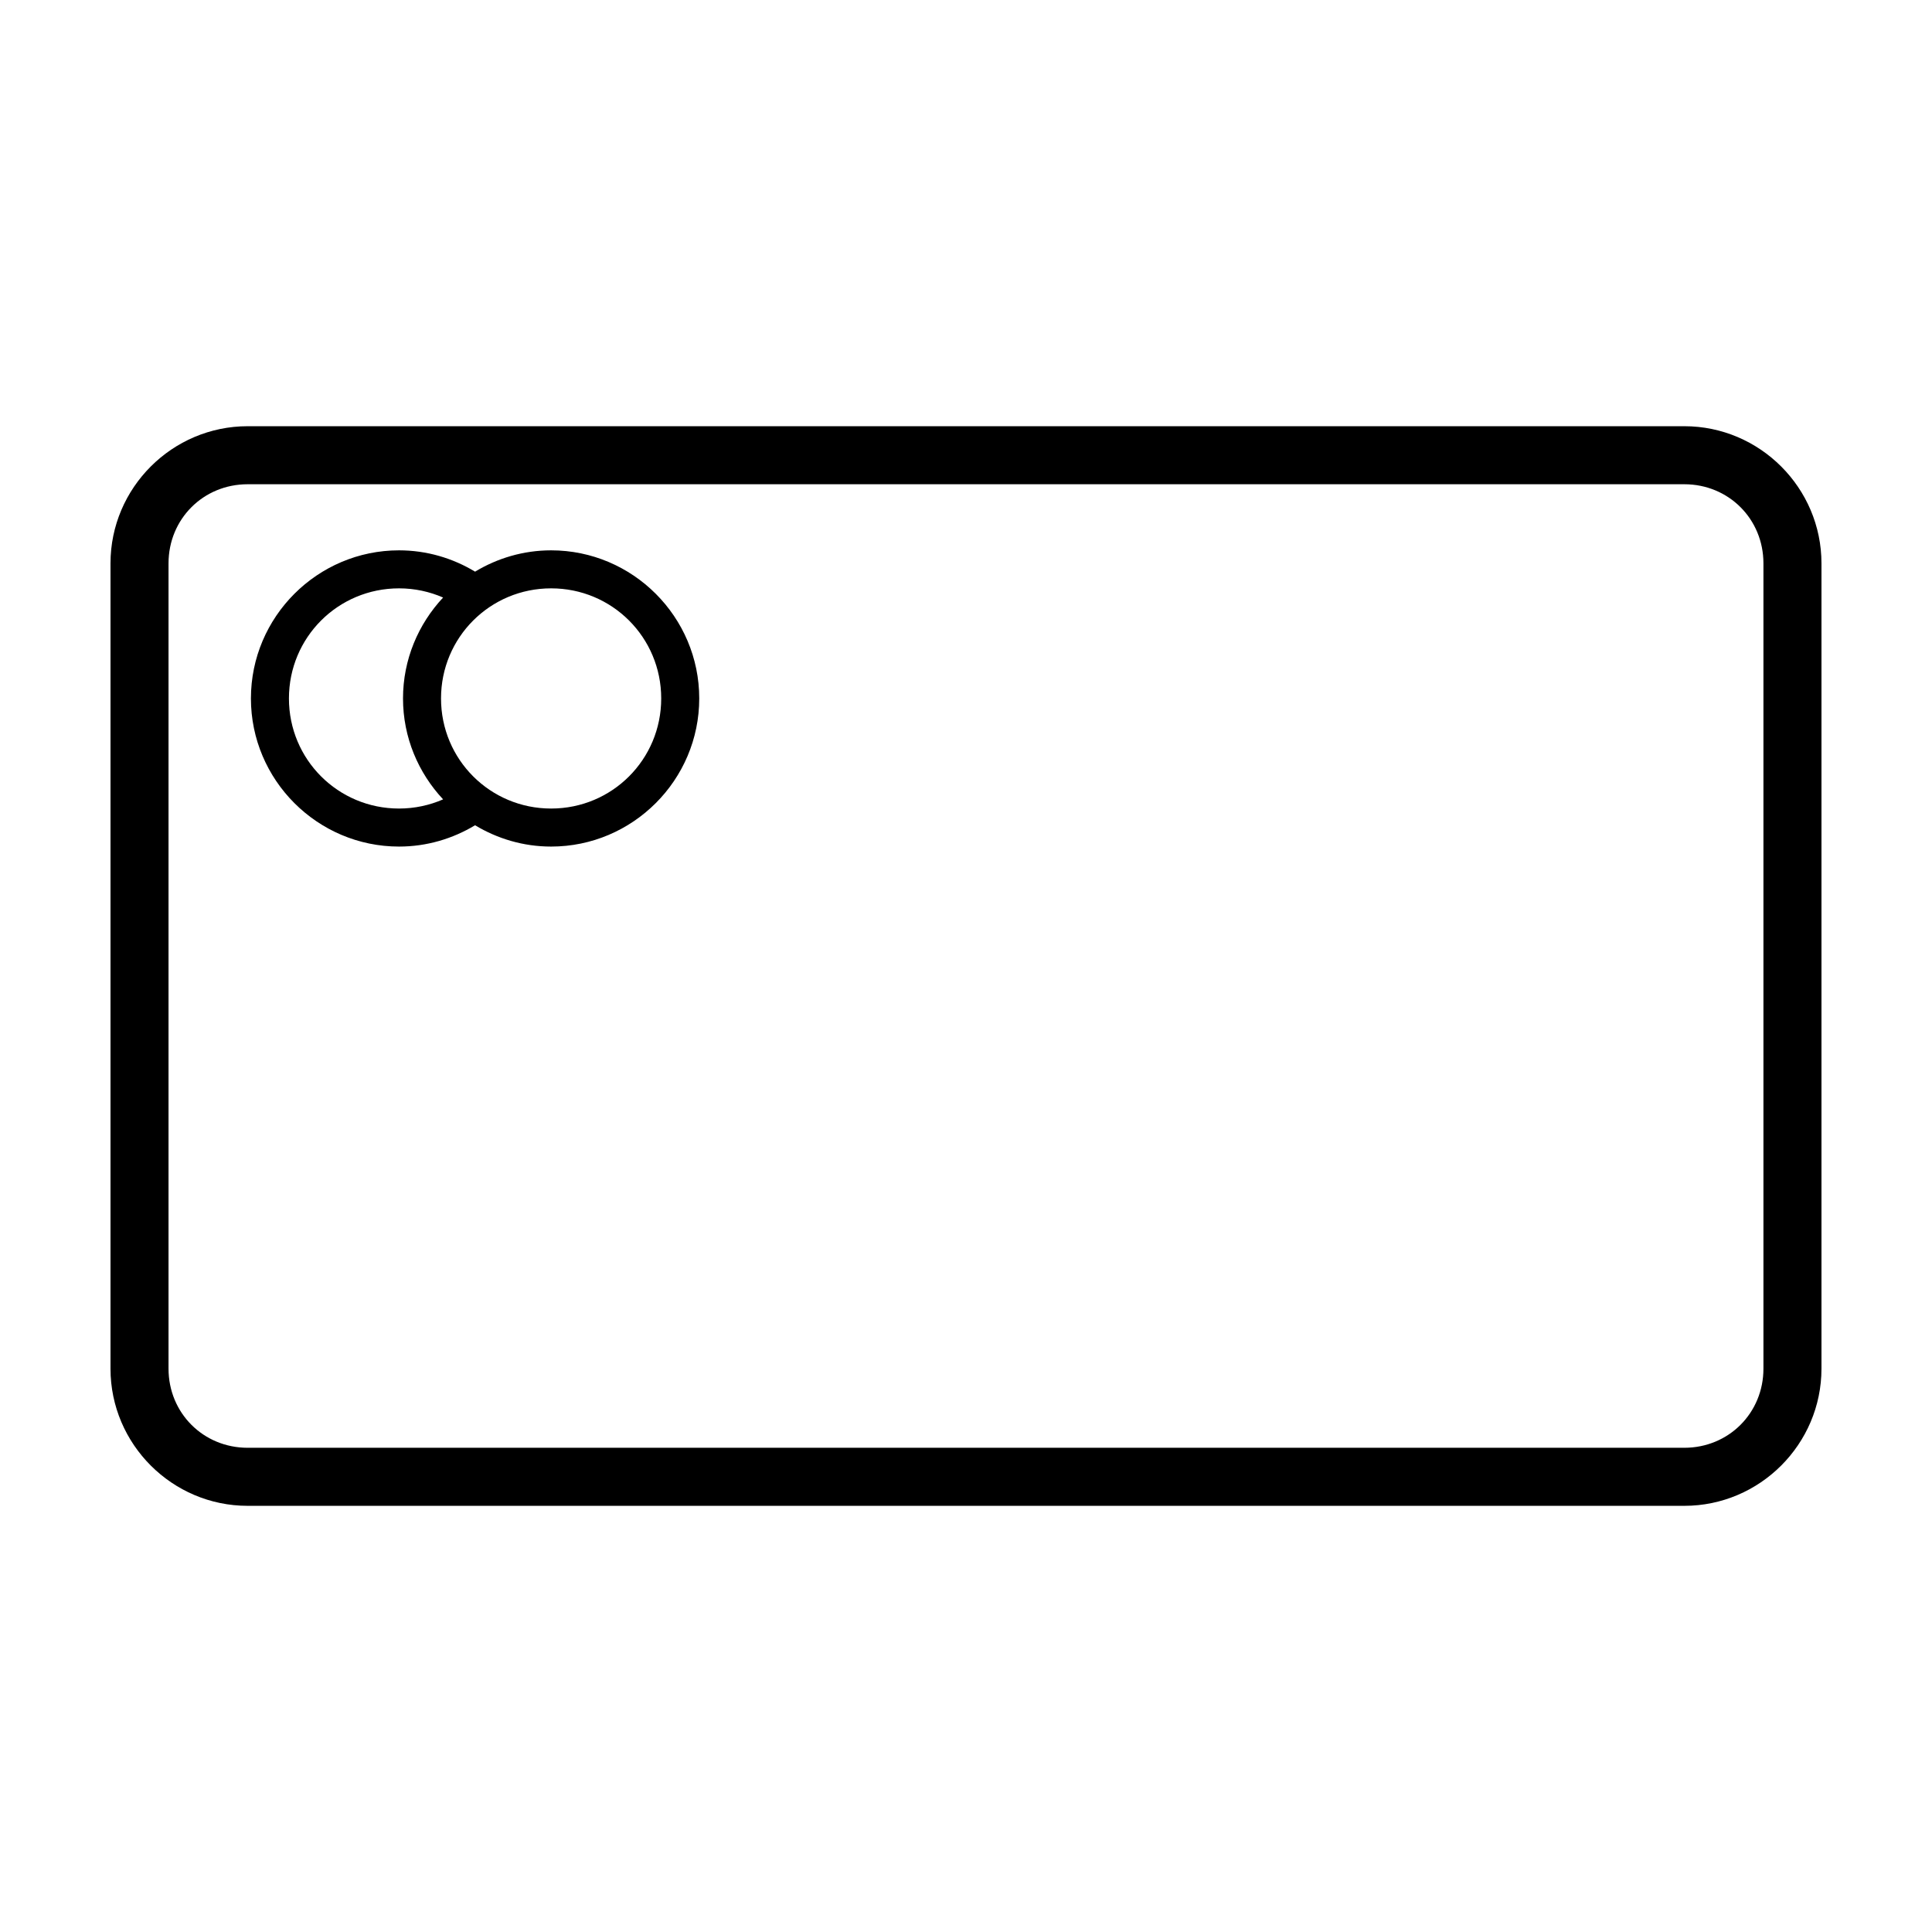 <?xml version="1.0" encoding="UTF-8"?>
<!-- Uploaded to: ICON Repo, www.svgrepo.com, Generator: ICON Repo Mixer Tools -->
<svg fill="#000000" width="800px" height="800px" version="1.1" viewBox="144 144 512 512" xmlns="http://www.w3.org/2000/svg">
 <path d="m209.63 256.95c-20 0-36.348 16.348-36.348 36.348v213.41c0 20.004 16.348 36.352 36.348 36.352h380.73c20.004 0 36.348-16.348 36.348-36.352v-213.41c0-20-16.344-36.348-36.348-36.348zm0 15.379h380.73c11.75 0 20.969 9.219 20.969 20.969v213.41c0 11.75-9.219 20.969-20.969 20.969h-380.73c-11.75 0-20.969-9.219-20.969-20.969v-213.41c0-11.75 9.219-20.969 20.969-20.969zm40.117 17.516c-21.617 0-39.25 17.633-39.25 39.25 0 21.621 17.633 39.254 39.25 39.254 7.371 0 14.25-2.094 20.152-5.648 5.902 3.555 12.785 5.648 20.152 5.648 21.621 0 39.254-17.633 39.254-39.254 0-21.617-17.633-39.25-39.254-39.25-7.367 0-14.25 2.09-20.152 5.648-5.902-3.559-12.781-5.648-20.152-5.648zm0 10.074c4.164 0 8.105 0.879 11.68 2.434-6.562 7.019-10.625 16.41-10.625 26.742 0 10.336 4.062 19.727 10.625 26.746-3.574 1.555-7.516 2.43-11.68 2.43-16.172 0-29.176-13-29.176-29.176 0-16.172 13.004-29.176 29.176-29.176zm40.305 0c16.176 0 29.176 13.004 29.176 29.176 0 16.176-13 29.176-29.176 29.176-16.172 0-29.176-13-29.176-29.176 0-16.172 13.004-29.176 29.176-29.176z"/>
</svg>